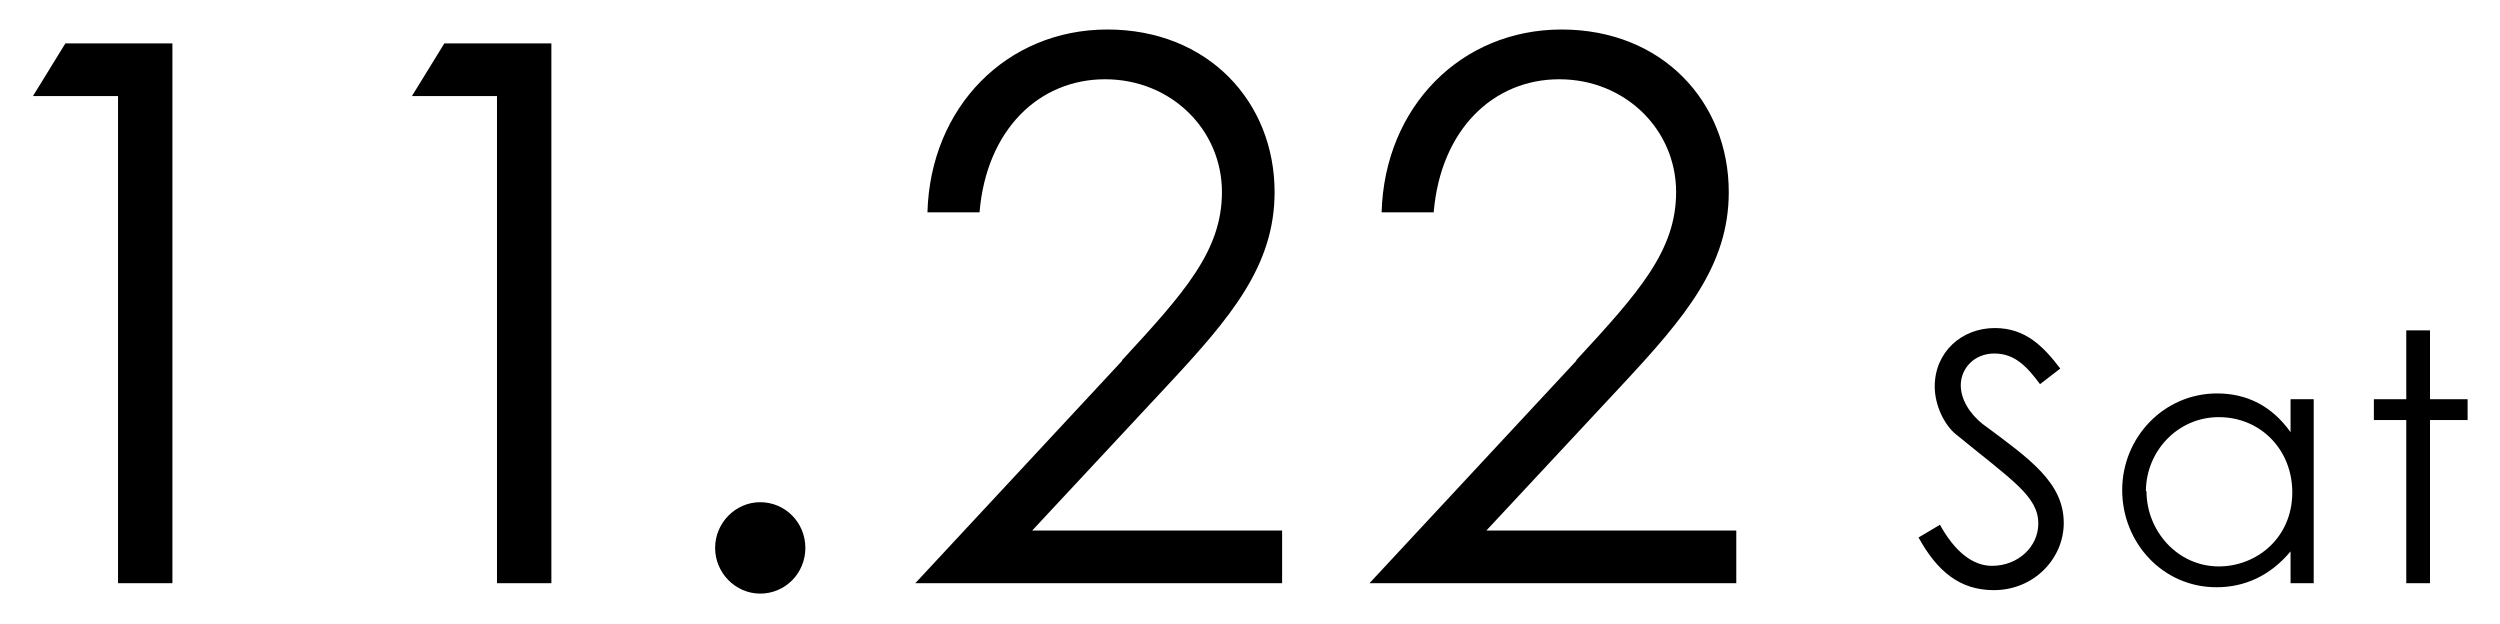 <?xml version="1.0" encoding="UTF-8"?>
<svg id="_レイヤー_1" data-name="レイヤー 1" xmlns="http://www.w3.org/2000/svg" width="43.21" height="10.78" viewBox="0 0 43.21 10.78">
  <defs>
    <style>
      .cls-1 {
        fill: none;
      }
    </style>
  </defs>
  <rect class="cls-1" width="43.21" height="10.78"/>
  <g>
    <path d="M.57,1.66l.56-.91h1.85v9.33h-.94V1.66H.57Z"/>
    <path d="M7.12,1.66l.56-.91h1.85v9.33h-.94V1.66h-1.47Z"/>
    <path d="M13.92,9.47c0,.44-.35.79-.78.79s-.78-.36-.78-.79.35-.79.78-.79.78.35.78.79Z"/>
    <path d="M19.39,6.23c1.09-1.18,1.73-1.9,1.73-2.91,0-1.08-.88-1.95-2.02-1.95s-2.05.87-2.17,2.3h-.9c.05-1.82,1.37-3.16,3.11-3.16s2.89,1.25,2.89,2.81c0,1.27-.75,2.16-1.86,3.35l-2.33,2.5h4.32v.91h-6.34l3.58-3.85Z"/>
    <path d="M27.24,6.23c1.09-1.18,1.73-1.9,1.73-2.91,0-1.08-.88-1.95-2.02-1.95s-2.05.87-2.17,2.3h-.9c.05-1.82,1.37-3.16,3.11-3.16s2.89,1.25,2.89,2.81c0,1.27-.75,2.16-1.86,3.35l-2.33,2.5h4.32v.91h-6.34l3.58-3.85Z"/>
    <path d="M35.26,6.64c-.23-.31-.44-.53-.79-.53s-.58.26-.58.55c0,.23.14.48.38.67.81.6,1.4,1.01,1.4,1.71,0,.61-.51,1.16-1.21,1.16-.59,0-.98-.33-1.3-.91l.37-.22c.26.47.57.71.9.71.45,0,.8-.33.8-.73,0-.47-.44-.74-1.42-1.54-.2-.16-.37-.5-.37-.83,0-.59.46-1.01,1.04-1.01.53,0,.84.32,1.13.7l-.35.27Z"/>
    <path d="M39.59,6.9h.4v3.18h-.4v-.55c-.35.42-.79.62-1.28.62-.93,0-1.63-.77-1.63-1.68s.72-1.67,1.64-1.67c.52,0,.95.22,1.27.67v-.58ZM37.1,8.49c0,.69.54,1.3,1.25,1.3.65,0,1.27-.49,1.27-1.28,0-.74-.55-1.3-1.27-1.3s-1.26.6-1.26,1.28Z"/>
    <path d="M41.59,5.71h.41v1.19h.65v.36h-.65v2.82h-.41v-2.82h-.56v-.36h.56v-1.19Z"/>
  </g>
</svg>